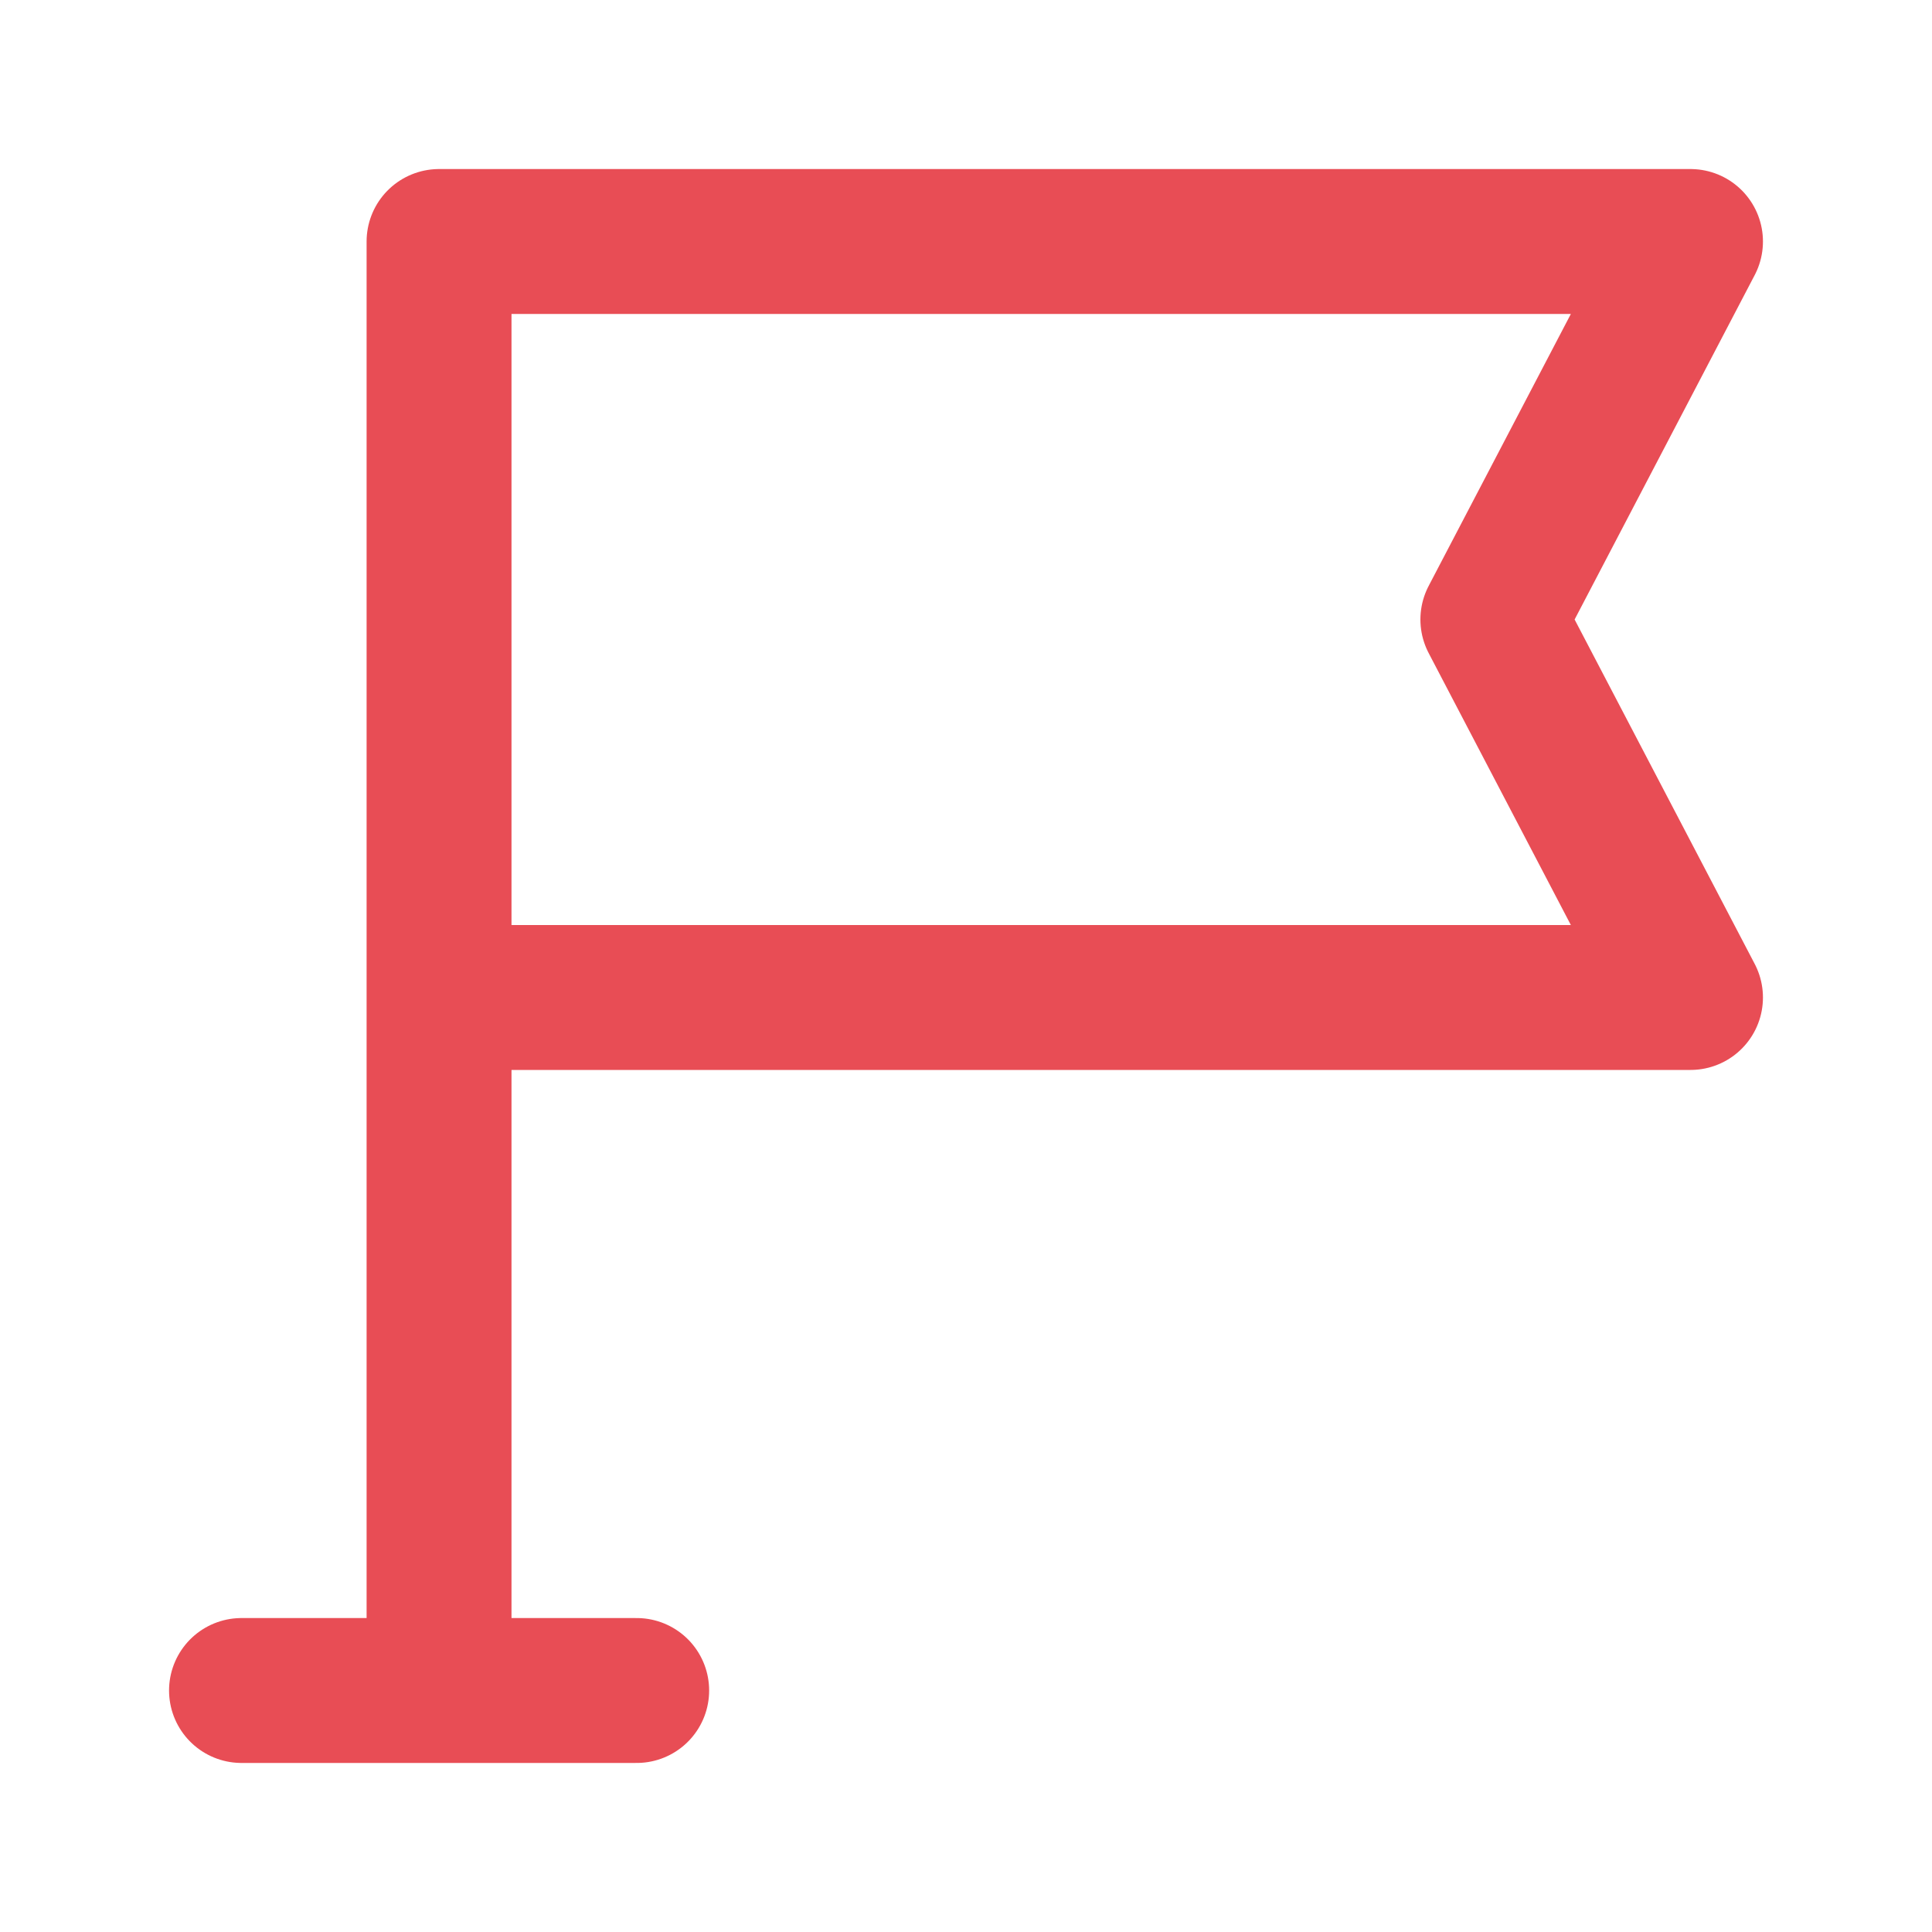 <svg width="20" height="20" viewBox="0 0 20 20" fill="none" xmlns="http://www.w3.org/2000/svg">
<g id="marker-01">
<path id="Icon" d="M2.5 17.5H6.591M4.545 10.326V2.5H17.5L15.454 6.413L17.5 10.326H4.545ZM4.545 10.326V16.848" stroke="#E84D55" stroke-width="1.5" stroke-linecap="round" stroke-linejoin="round"/>
</g>
</svg>
